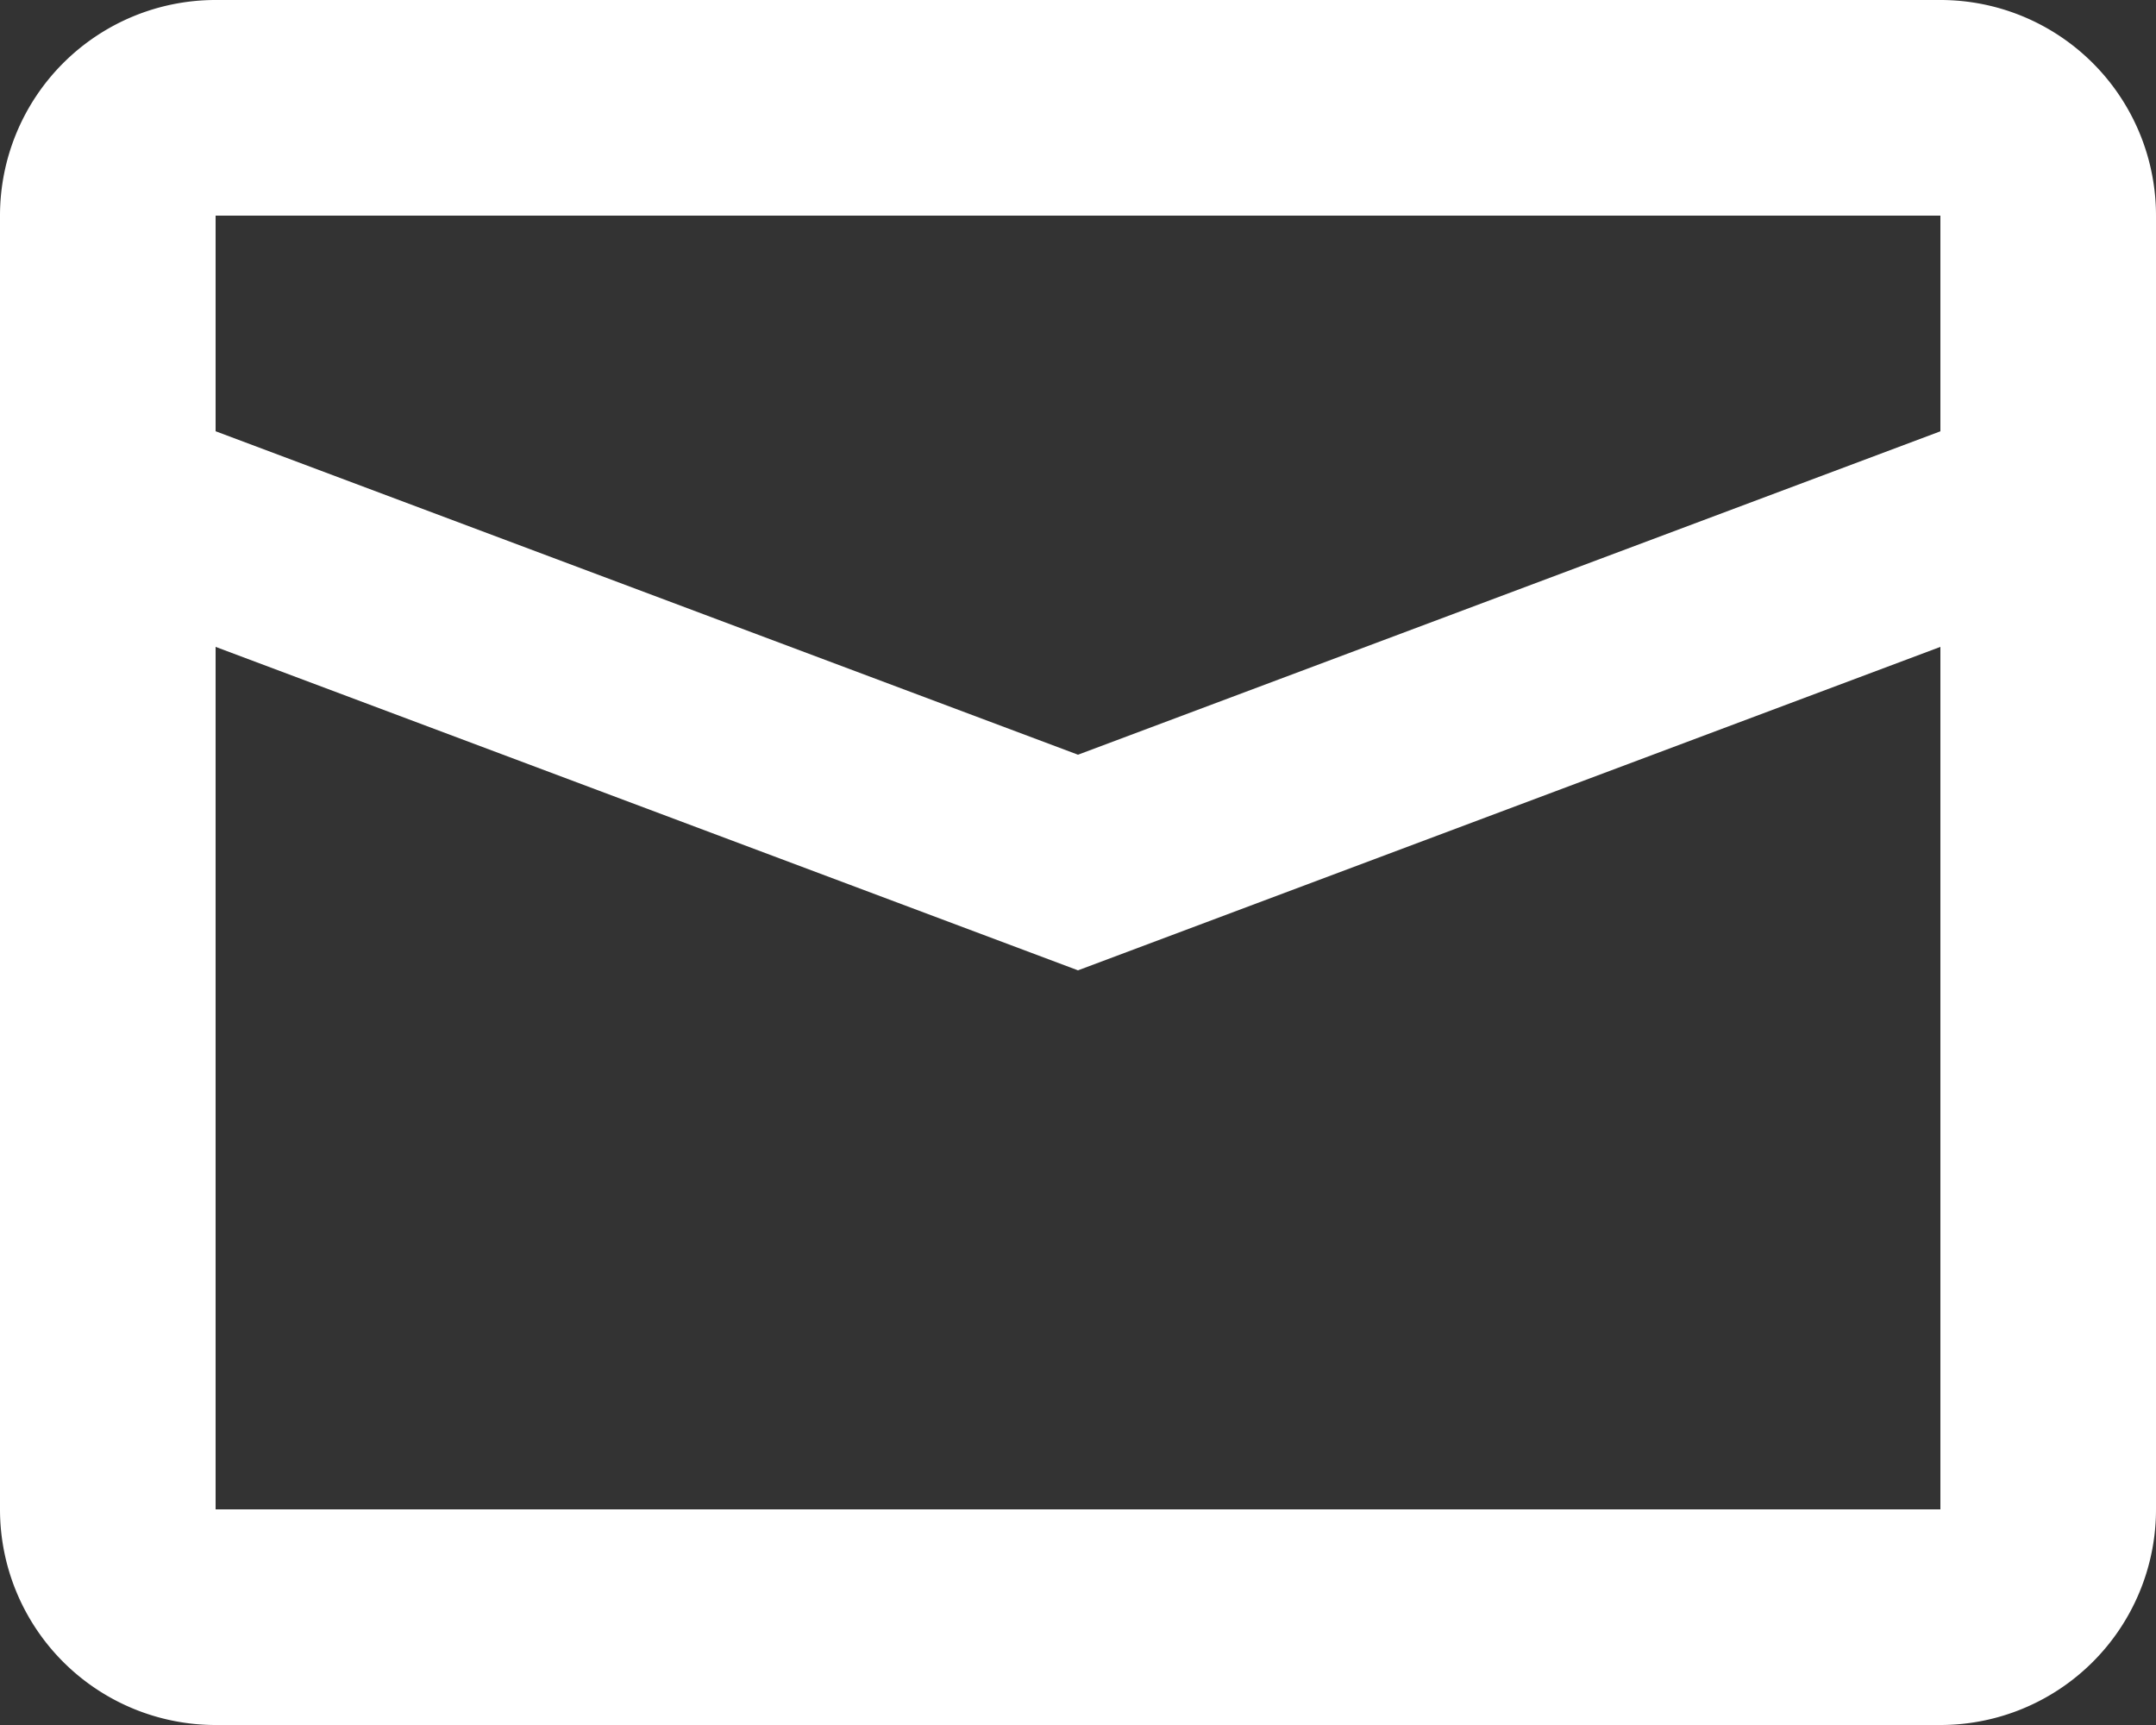 <svg xmlns="http://www.w3.org/2000/svg" width="41.25" height="33" viewBox="0 0 41.25 33">
  <rect x="0" y="0" width="41.25" height="33" fill="#333333" stroke="none"/>
  <g id="mail" transform="translate(-16 -32)">
    <path id="パス_1852" data-name="パス 1852" d="M20.125,44.375v16.5h33v-16.5l-16.5,6.188Zm0-8.25V40.25l16.5,6.188,16.5-6.187V36.125Zm0-4.125h33a4.125,4.125,0,0,1,4.125,4.125v24.75A4.125,4.125,0,0,1,53.125,65h-33A4.125,4.125,0,0,1,16,60.875V36.125A4.125,4.125,0,0,1,20.125,32Z" fill="#fff"/>
  </g>
</svg>
